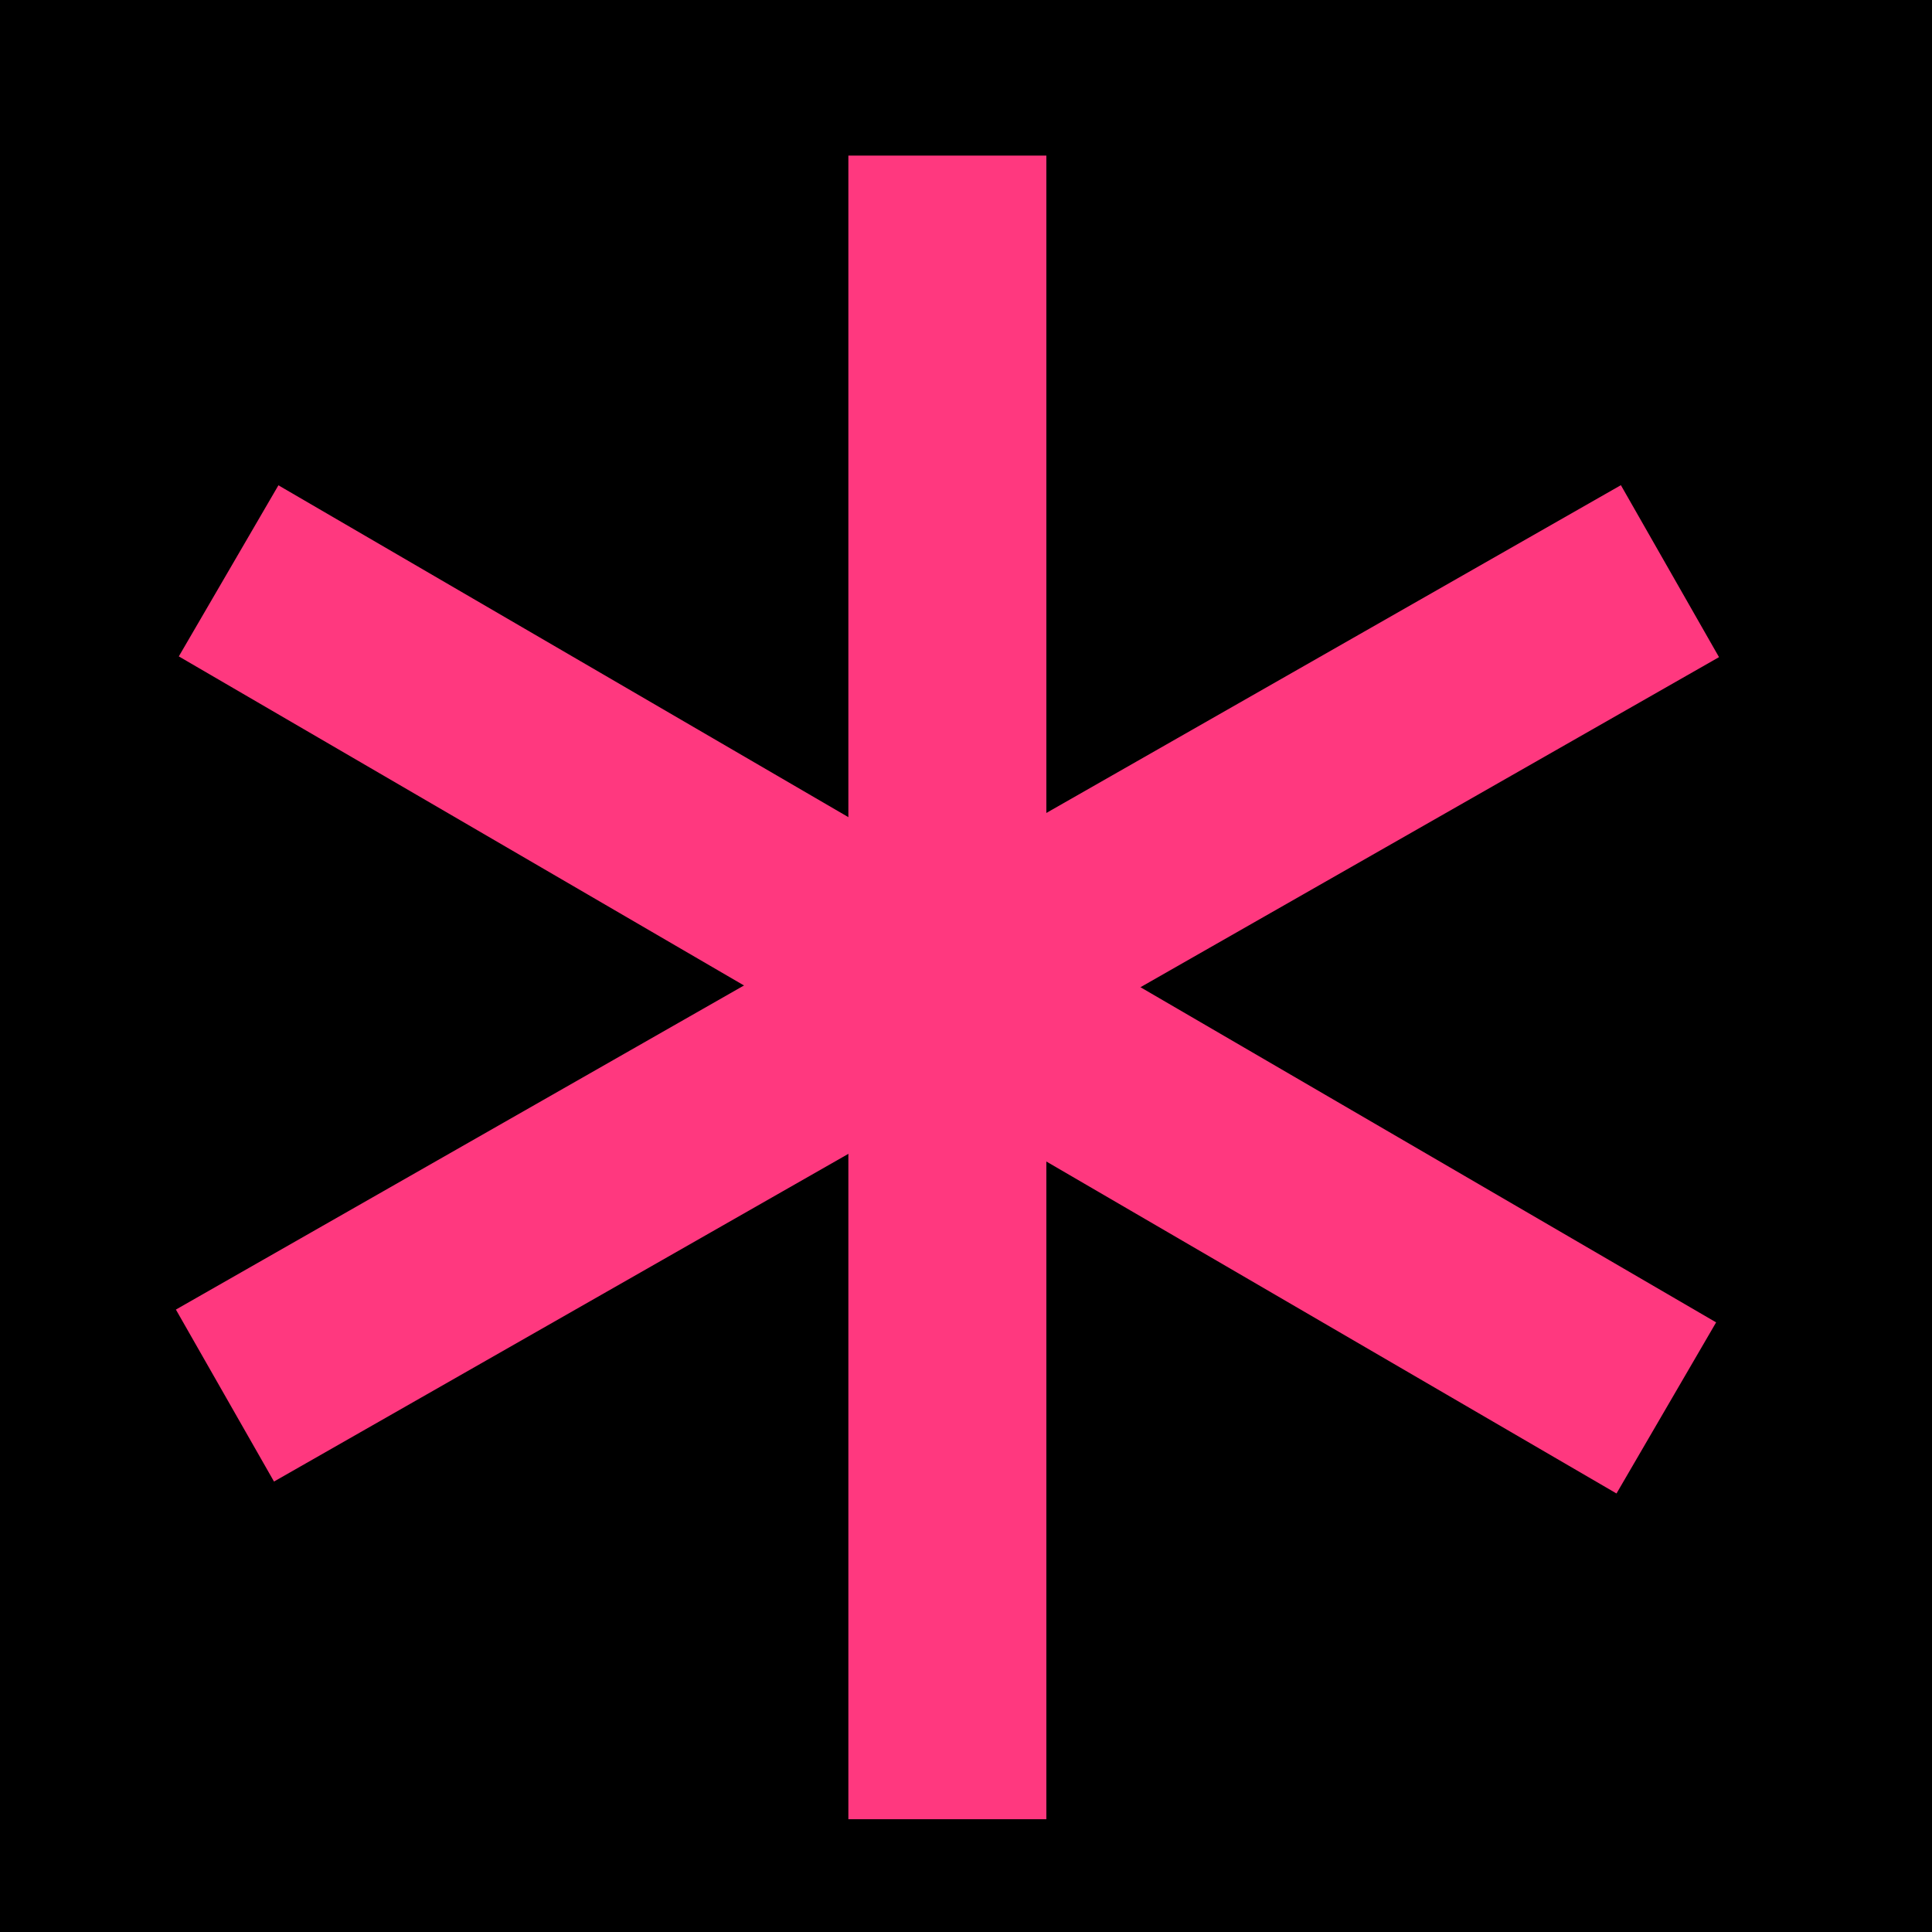 <?xml version="1.0" encoding="UTF-8"?> <svg xmlns="http://www.w3.org/2000/svg" xmlns:xlink="http://www.w3.org/1999/xlink" width="500" zoomAndPan="magnify" viewBox="0 0 375 375" height="500" preserveAspectRatio="xMidYMid meet" version="1.0"><defs><clipPath id="e6a9a616fa"><path d="M 164.668 30.145 L 203.098 30.145 L 203.098 353.113 L 164.668 353.113 Z M 164.668 30.145 " clip-rule="nonzero"></path></clipPath><clipPath id="292cee36a9"><path d="M 34 94 L 334 94 L 334 288 L 34 288 Z M 34 94 " clip-rule="nonzero"></path></clipPath><clipPath id="230bafae8f"><path d="M 333.66 127.551 L 53.133 287.598 L 34.09 254.215 L 314.613 94.172 Z M 333.66 127.551 " clip-rule="nonzero"></path></clipPath><clipPath id="340cf7f4a5"><path d="M 34 94 L 334 94 L 334 290 L 34 290 Z M 34 94 " clip-rule="nonzero"></path></clipPath><clipPath id="b4448595a1"><path d="M 313.762 289.883 L 34.656 127.379 L 53.992 94.168 L 333.098 256.672 Z M 313.762 289.883 " clip-rule="nonzero"></path></clipPath></defs><rect x="-37.5" width="450" fill="#ffffff" y="-37.5" height="450" fill-opacity="1"></rect><rect x="-37.5" width="450" fill="#000000" y="-37.5" height="450" fill-opacity="1"></rect><g clip-path="url(#e6a9a616fa)"><path fill="#ff387f" d="M 164.668 353.113 L 164.668 30.203 L 203.098 30.203 L 203.098 353.113 Z M 164.668 353.113 " fill-opacity="1" fill-rule="nonzero"></path></g><g clip-path="url(#292cee36a9)"><g clip-path="url(#230bafae8f)"><path fill="#ff387f" d="M 333.66 127.551 L 53.184 287.566 L 34.141 254.188 L 314.613 94.172 Z M 333.66 127.551 " fill-opacity="1" fill-rule="nonzero"></path></g></g><g clip-path="url(#340cf7f4a5)"><g clip-path="url(#b4448595a1)"><path fill="#ff387f" d="M 313.762 289.883 L 34.707 127.406 L 54.043 94.195 L 333.098 256.672 Z M 313.762 289.883 " fill-opacity="1" fill-rule="nonzero"></path></g></g></svg> 
